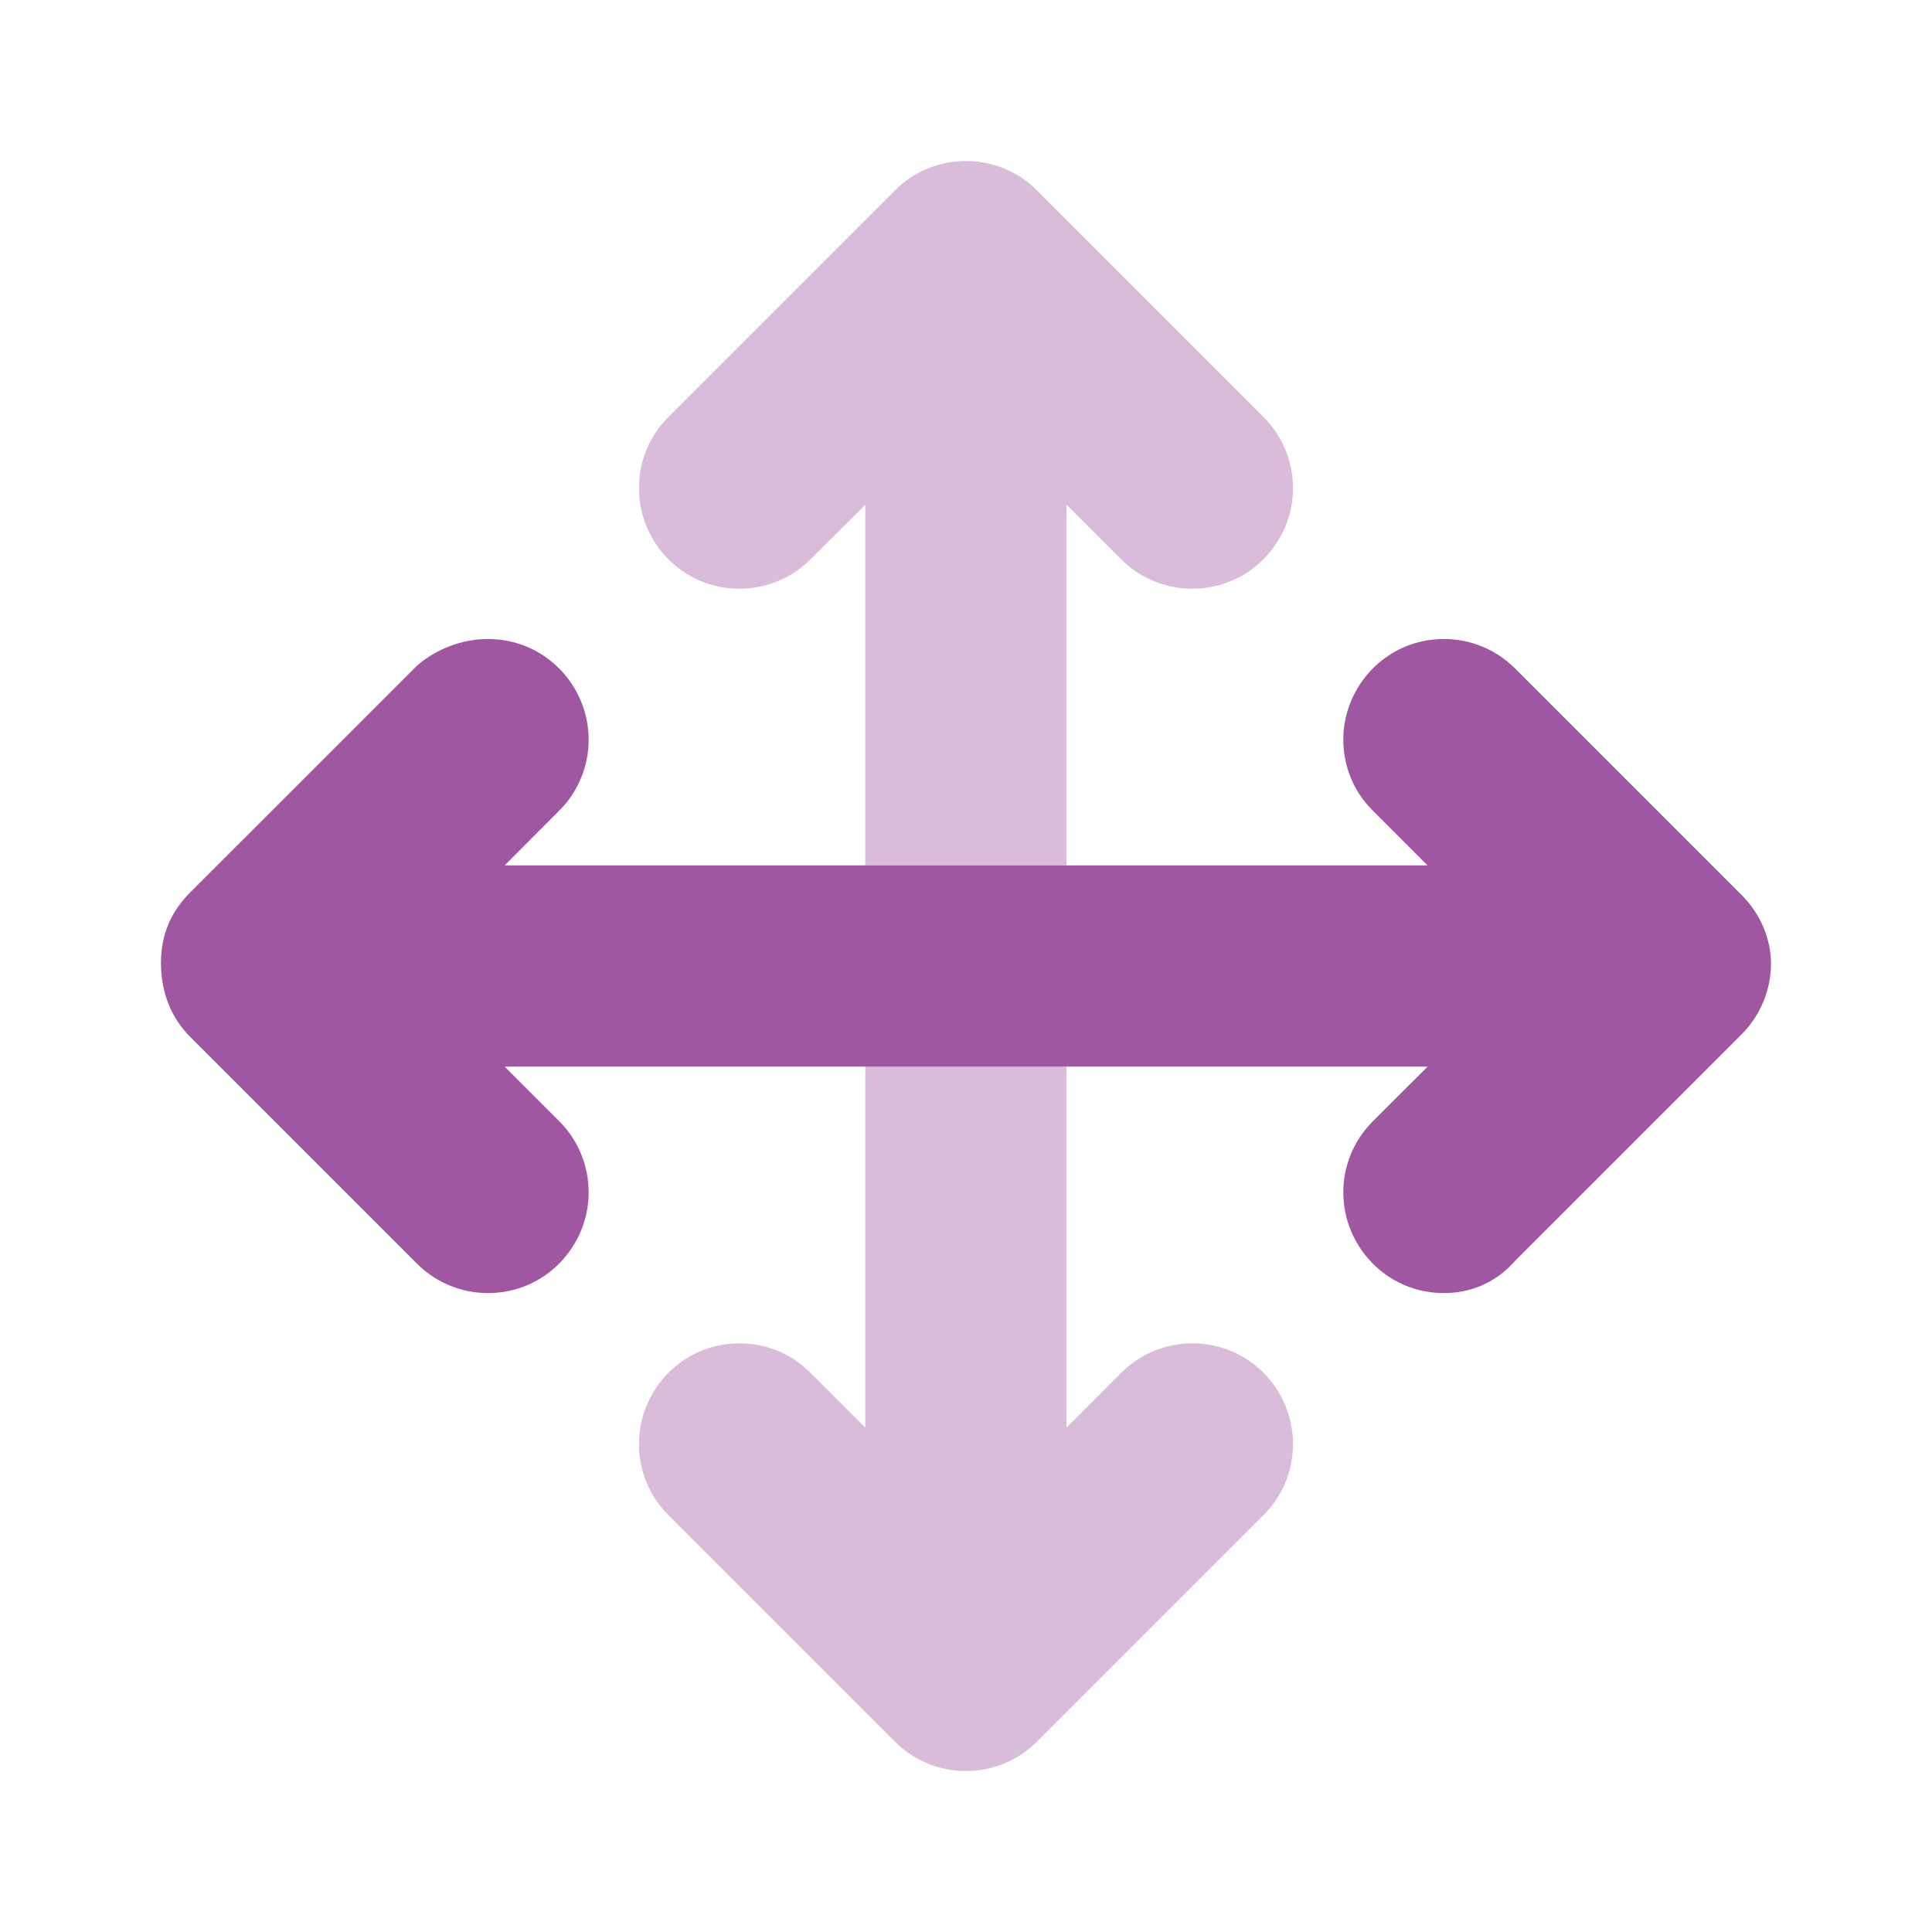 <svg width="44" height="44" viewBox="0 0 44 44" fill="none" xmlns="http://www.w3.org/2000/svg">
<path d="M40.333 21.936C40.333 22.523 40.109 23.111 39.661 23.559L34.505 28.715C34.059 29.227 33.472 29.449 32.885 29.449C31.576 29.449 30.593 28.378 30.593 27.157C30.593 26.57 30.817 25.984 31.265 25.537L32.512 24.292H11.493L12.738 25.537C13.184 25.982 13.406 26.57 13.406 27.157C13.406 28.378 12.422 29.449 11.114 29.449C10.528 29.449 9.941 29.225 9.494 28.777L4.338 23.621C3.89 23.175 3.666 22.588 3.666 21.936C3.666 21.285 3.89 20.766 4.337 20.318L9.494 15.162C9.942 14.775 10.527 14.553 11.114 14.553C12.423 14.553 13.406 15.623 13.406 16.844C13.406 17.431 13.182 18.017 12.734 18.464L11.493 19.709H32.512L31.268 18.464C30.815 18.019 30.593 17.432 30.593 16.844C30.593 15.623 31.576 14.553 32.885 14.553C33.471 14.553 34.058 14.777 34.505 15.224L39.661 20.38C40.111 20.826 40.333 21.413 40.333 21.936Z" fill="#A057A2"/>
<path opacity="0.4" d="M16.842 13.407C17.429 13.407 18.015 13.183 18.462 12.735L19.707 11.495V19.709H24.29V11.495L25.535 12.739C25.98 13.185 26.568 13.407 27.155 13.407C28.464 13.407 29.447 12.336 29.447 11.115C29.447 10.528 29.223 9.942 28.775 9.495L23.619 4.339C23.173 3.891 22.586 3.667 21.999 3.667C21.412 3.667 20.824 3.891 20.38 4.338L15.224 9.495C14.773 9.943 14.551 10.528 14.551 11.115C14.551 12.339 15.532 13.407 16.842 13.407ZM27.155 30.594C26.569 30.594 25.982 30.818 25.535 31.265L24.29 32.513V24.292H19.707V32.513L18.462 31.269C18.017 30.816 17.43 30.594 16.842 30.594C15.533 30.594 14.551 31.665 14.551 32.886C14.551 33.472 14.775 34.059 15.222 34.506L20.378 39.662C20.824 40.112 21.412 40.334 21.999 40.334C22.586 40.334 23.172 40.11 23.619 39.662L28.775 34.506C29.225 34.06 29.447 33.473 29.447 32.886C29.447 31.661 28.465 30.594 27.155 30.594Z" fill="#A057A2"/>
</svg>
